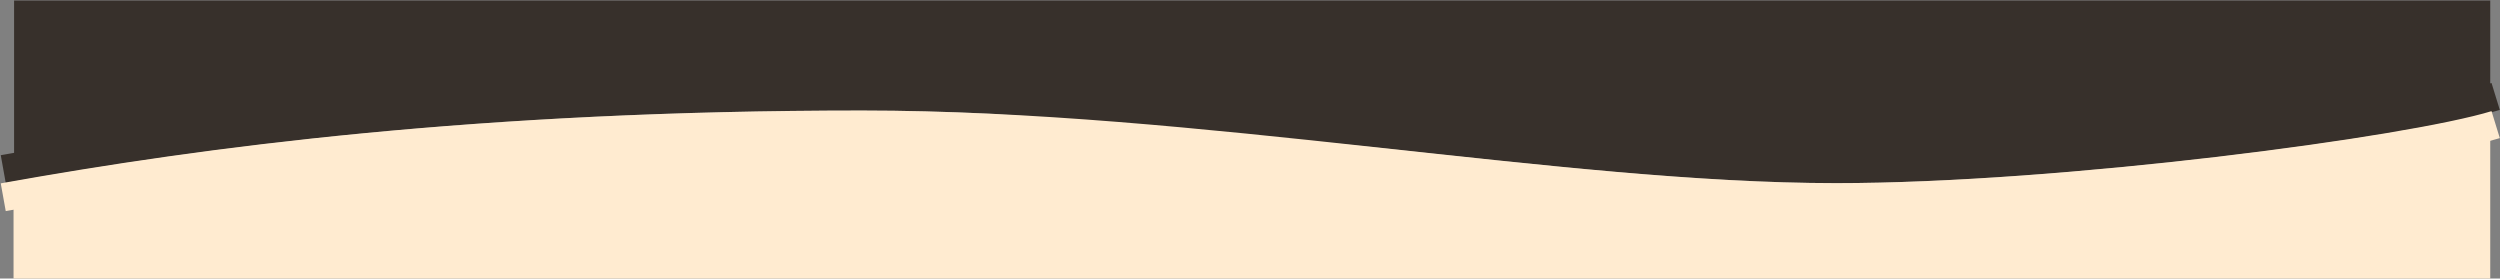 <?xml version="1.0" encoding="UTF-8"?> <svg xmlns="http://www.w3.org/2000/svg" width="2307" height="257" viewBox="0 0 2307 257" fill="none"><rect x="0" y="0" width="2307" height="257" fill="#808080" stroke="none"/> <path d="M403.5 130.503C297.9 141.303 98.833 166.669 12.5 178.003V257H2298V120.5C2176.17 135.167 1923.6 166.6 1888 175C1843.5 185.5 1635.5 181.5 1618.5 181.5C1601.5 181.5 915 119.003 857 115.503C799 112.003 535.5 117.003 403.5 130.503Z" fill="#FFEBD0"></path> <path d="M1907.09 136.109C2012.66 125.437 2211.69 100.371 2298 89.172V0.5H13V145.994C134.807 131.501 387.318 100.439 422.91 92.139C467.401 81.763 675.355 85.716 692.351 85.716C709.348 85.716 1395.7 147.473 1453.68 150.932C1511.67 154.39 1775.11 149.45 1907.09 136.109Z" fill="#37302B"></path> <path d="M3 156C190.661 122.333 441.84 89 795.437 89C1104.68 89 1439.76 156 1694.42 156C1903.06 156 2223.21 113.5 2303 89" stroke="#37302B" stroke-width="26"></path> <path d="M3 182C190.661 148.333 441.84 115 795.437 115C1104.68 115 1439.76 182 1694.42 182C1903.06 182 2223.21 139.5 2303 115" stroke="#FFEBD0" stroke-width="26"></path> </svg> 